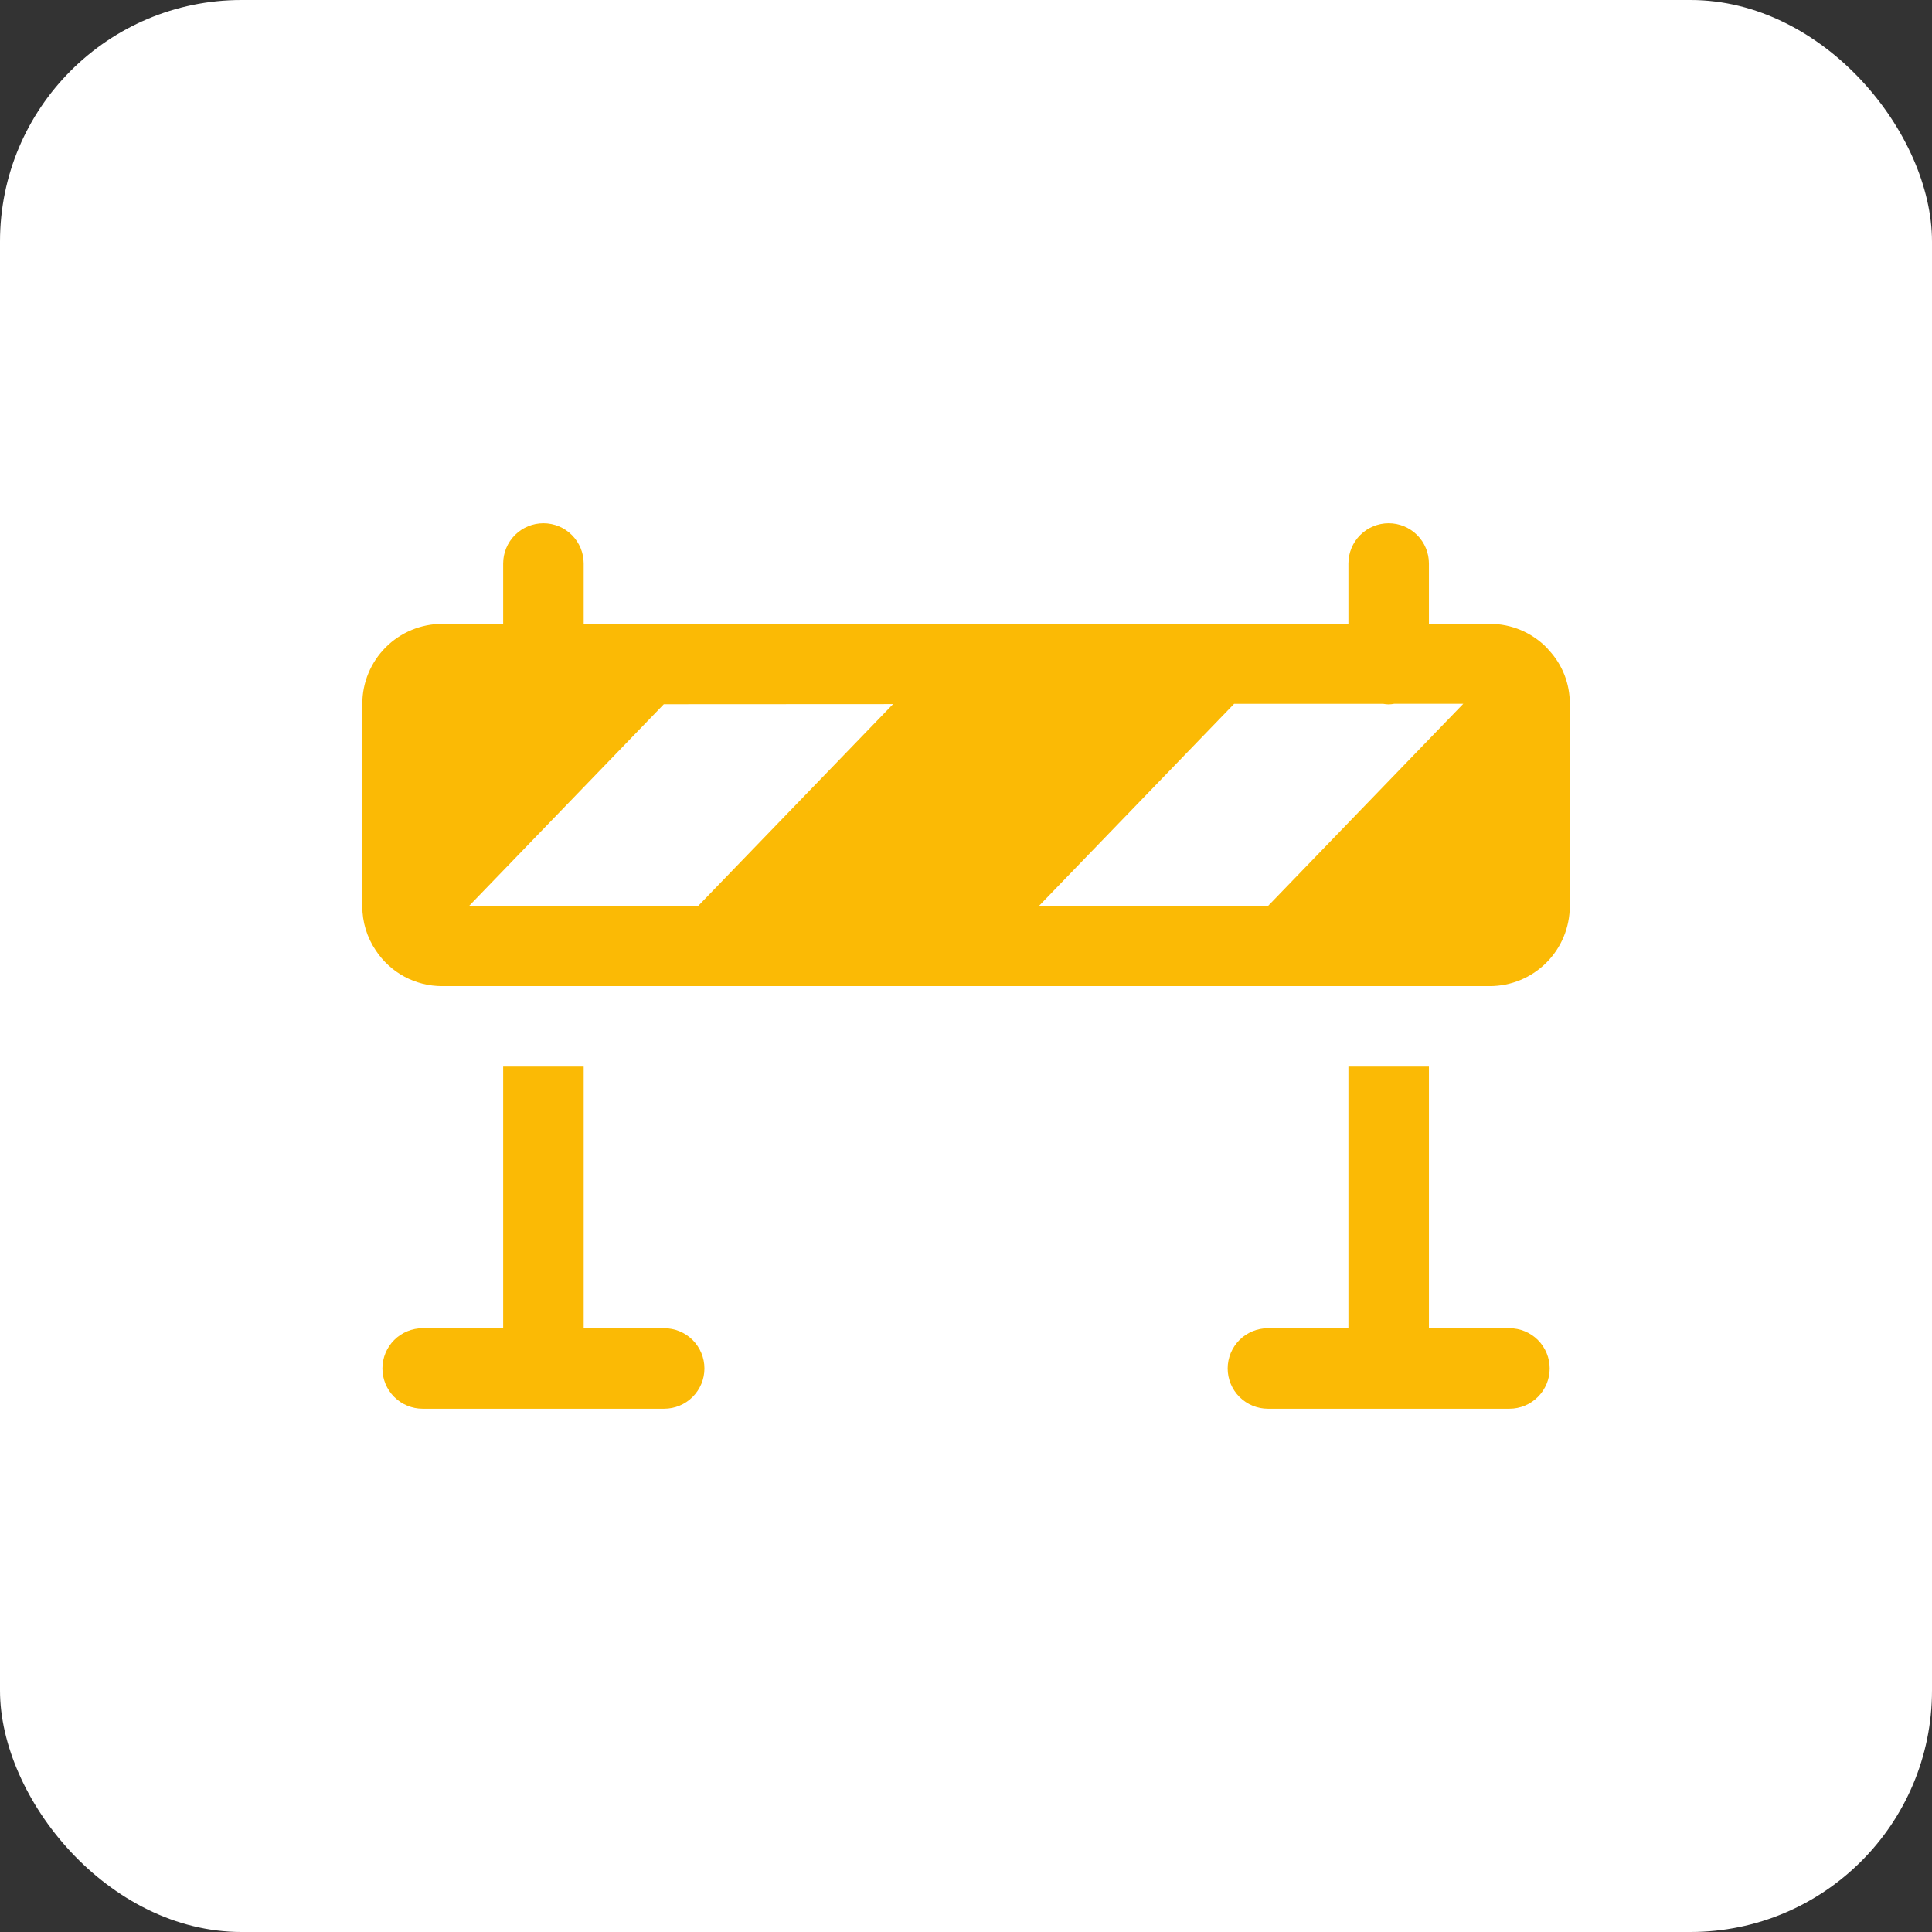 <svg width="80" height="80" viewBox="0 0 80 80" fill="none" xmlns="http://www.w3.org/2000/svg">
<rect x="0" y="0" width="80" height="80" fill="#333333" stroke="none"/>
<rect width="80" height="80" rx="10" fill="white"/>
<path d="M29.169 56.666C29.169 57.108 28.993 57.532 28.68 57.844C28.368 58.157 27.944 58.333 27.502 58.333H17.502C17.06 58.333 16.636 58.157 16.323 57.844C16.011 57.532 15.835 57.108 15.835 56.666C15.835 56.224 16.011 55.8 16.323 55.487C16.636 55.175 17.06 54.999 17.502 54.999H20.835V44.166H24.169V54.999H27.502C27.944 54.999 28.368 55.175 28.68 55.487C28.993 55.8 29.169 56.224 29.169 56.666ZM62.502 54.999H59.169V44.166H55.835V54.999H52.502C52.06 54.999 51.636 55.175 51.323 55.487C51.011 55.8 50.835 56.224 50.835 56.666C50.835 57.108 51.011 57.532 51.323 57.844C51.636 58.157 52.06 58.333 52.502 58.333H62.502C62.944 58.333 63.368 58.157 63.68 57.844C63.993 57.532 64.169 57.108 64.169 56.666C64.169 56.224 63.993 55.8 63.68 55.487C63.368 55.175 62.944 54.999 62.502 54.999ZM65.002 29.141V37.524C65.001 38.401 64.652 39.242 64.032 39.862C63.411 40.483 62.571 40.831 61.694 40.833H18.31C17.765 40.834 17.228 40.7 16.748 40.442C16.268 40.184 15.86 39.811 15.56 39.355C15.194 38.815 15 38.177 15.002 37.524V29.141C15.003 28.264 15.352 27.423 15.972 26.803C16.592 26.183 17.433 25.834 18.31 25.833H20.835V23.333C20.835 22.891 21.011 22.467 21.323 22.154C21.636 21.842 22.06 21.666 22.502 21.666C22.944 21.666 23.368 21.842 23.68 22.154C23.993 22.467 24.169 22.891 24.169 23.333V25.833H55.835V23.333C55.835 22.891 56.011 22.467 56.323 22.154C56.636 21.842 57.06 21.666 57.502 21.666C57.944 21.666 58.368 21.842 58.68 22.154C58.993 22.467 59.169 22.891 59.169 23.333V25.833H61.694C62.133 25.832 62.568 25.92 62.973 26.09C63.378 26.261 63.745 26.511 64.052 26.825C64.082 26.857 64.11 26.889 64.135 26.921C64.697 27.523 65.007 28.317 65.002 29.141ZM52.516 37.504L60.592 29.141H57.737C57.659 29.155 57.581 29.163 57.502 29.166C57.424 29.164 57.346 29.156 57.269 29.143H51.103L43.024 37.51L52.516 37.504ZM28.904 37.519L36.98 29.155L27.487 29.16L19.412 37.524L28.904 37.519Z" fill="#FBBA05"/>
</svg>
